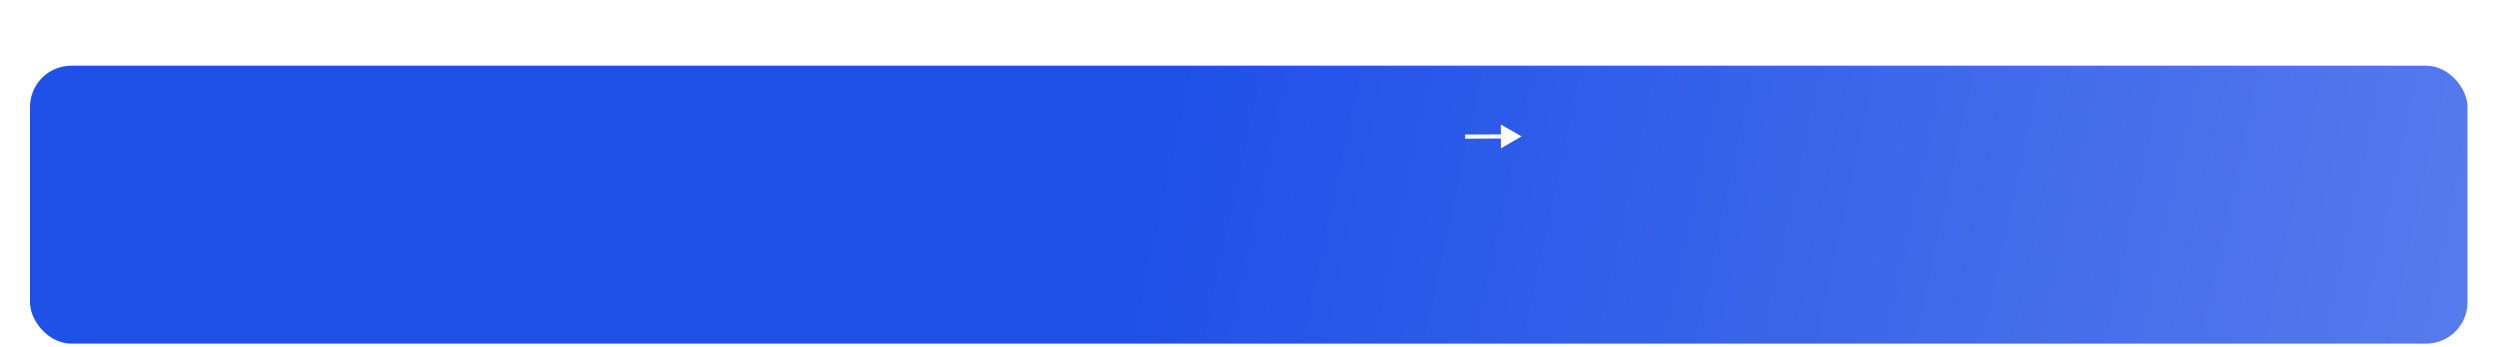 <?xml version="1.0" encoding="UTF-8"?> <svg xmlns="http://www.w3.org/2000/svg" width="605" height="84" viewBox="0 0 605 84" fill="none"><g filter="url(#filter0_ddd_2194_143)"><rect x="7.259" width="589.88" height="67.251" rx="10" fill="url(#paint0_linear_2194_143)"></rect></g><path d="M368.217 33L363.205 30.135L363.23 35.909L368.217 33ZM354.562 33.56L363.72 33.52L363.715 32.52L354.558 32.56L354.562 33.56Z" fill="white"></path><defs><filter id="filter0_ddd_2194_143" x="-0" y="0" width="604.4" height="83.586" filterUnits="userSpaceOnUse" color-interpolation-filters="sRGB"><feFlood flood-opacity="0" result="BackgroundImageFix"></feFlood><feColorMatrix in="SourceAlpha" type="matrix" values="0 0 0 0 0 0 0 0 0 0 0 0 0 0 0 0 0 0 127 0" result="hardAlpha"></feColorMatrix><feOffset dy="2.005"></feOffset><feGaussianBlur stdDeviation="0.802"></feGaussianBlur><feColorMatrix type="matrix" values="0 0 0 0 0.345 0 0 0 0 0.235 0 0 0 0 0.235 0 0 0 0.02 0"></feColorMatrix><feBlend mode="normal" in2="BackgroundImageFix" result="effect1_dropShadow_2194_143"></feBlend><feColorMatrix in="SourceAlpha" type="matrix" values="0 0 0 0 0 0 0 0 0 0 0 0 0 0 0 0 0 0 127 0" result="hardAlpha"></feColorMatrix><feOffset dy="4.819"></feOffset><feGaussianBlur stdDeviation="1.928"></feGaussianBlur><feColorMatrix type="matrix" values="0 0 0 0 0.345 0 0 0 0 0.235 0 0 0 0 0.235 0 0 0 0.028 0"></feColorMatrix><feBlend mode="normal" in2="effect1_dropShadow_2194_143" result="effect2_dropShadow_2194_143"></feBlend><feColorMatrix in="SourceAlpha" type="matrix" values="0 0 0 0 0 0 0 0 0 0 0 0 0 0 0 0 0 0 127 0" result="hardAlpha"></feColorMatrix><feOffset dy="9.075"></feOffset><feGaussianBlur stdDeviation="3.63"></feGaussianBlur><feColorMatrix type="matrix" values="0 0 0 0 0.345 0 0 0 0 0.235 0 0 0 0 0.235 0 0 0 0.035 0"></feColorMatrix><feBlend mode="normal" in2="effect2_dropShadow_2194_143" result="effect3_dropShadow_2194_143"></feBlend><feBlend mode="normal" in="SourceGraphic" in2="effect3_dropShadow_2194_143" result="shape"></feBlend></filter><linearGradient id="paint0_linear_2194_143" x1="284.869" y1="-3.99253e-06" x2="597.109" y2="67.394" gradientUnits="userSpaceOnUse"><stop stop-color="#1F50E8"></stop><stop offset="1" stop-color="#567BED"></stop></linearGradient></defs></svg> 